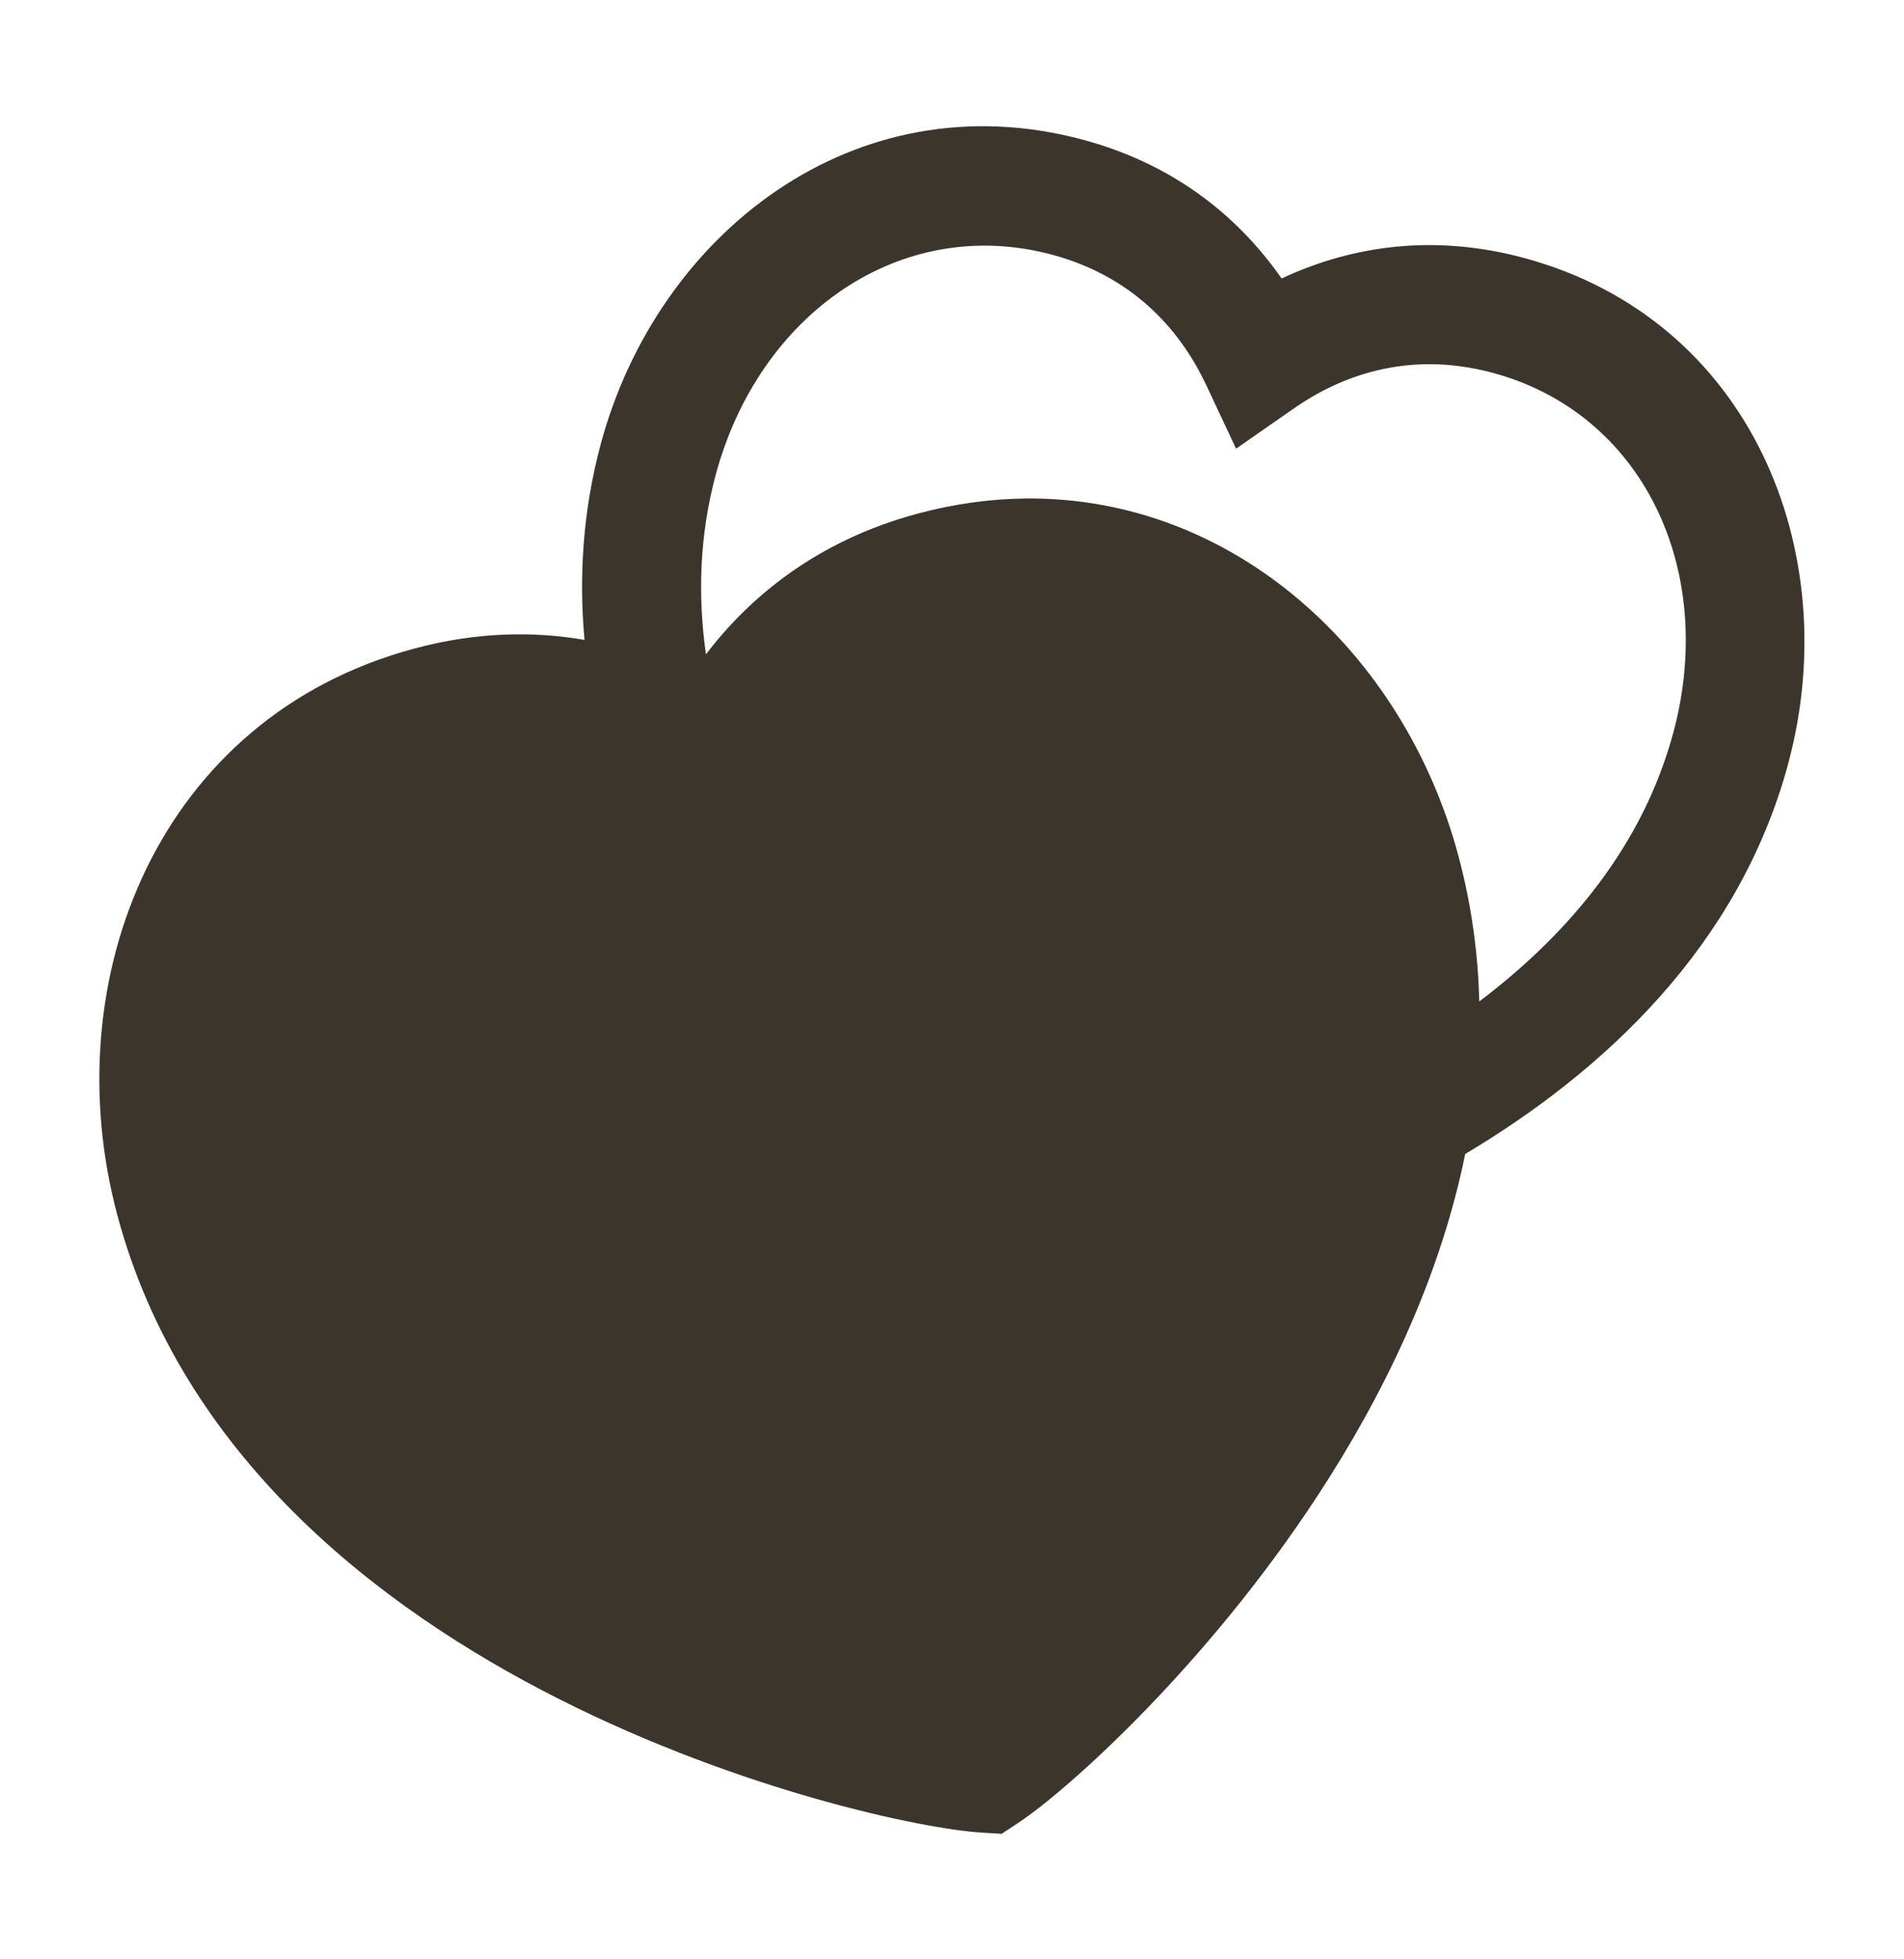 <svg xmlns="http://www.w3.org/2000/svg" width="35" height="36" viewBox="0 0 35 36" fill="none"><path fill-rule="evenodd" clip-rule="evenodd" d="M26.934 21.203C29.477 19.687 31.973 17.385 32.875 14.017C33.912 10.149 32.195 5.86 28.002 4.736C26.215 4.258 24.7 4.582 23.559 5.117C22.839 4.083 21.689 3.045 19.903 2.566C15.709 1.443 12.078 4.298 11.041 8.167C10.714 9.387 10.639 10.594 10.745 11.757C9.817 11.597 8.768 11.607 7.618 11.916C2.927 13.172 0.99 17.973 2.158 22.331C3.337 26.732 6.934 29.531 10.277 31.218C13.622 32.906 16.961 33.606 18.049 33.672L18.413 33.694L18.717 33.493C19.627 32.892 22.169 30.616 24.221 27.481C25.396 25.689 26.459 23.539 26.934 21.203ZM19.337 4.679C16.573 3.939 13.954 5.75 13.154 8.733C12.86 9.833 12.823 10.937 12.977 12.022C13.791 10.957 15.029 9.93 16.873 9.436C17.549 9.255 18.212 9.166 18.855 9.159C22.678 9.122 25.81 11.995 26.809 15.726C27.051 16.627 27.171 17.522 27.192 18.401C28.861 17.139 30.21 15.512 30.762 13.451C31.562 10.468 30.199 7.59 27.435 6.849C25.847 6.424 24.602 6.935 23.785 7.504L22.722 8.244L22.171 7.071C21.747 6.171 20.924 5.105 19.337 4.679Z" fill="#3C352C"></path></svg>